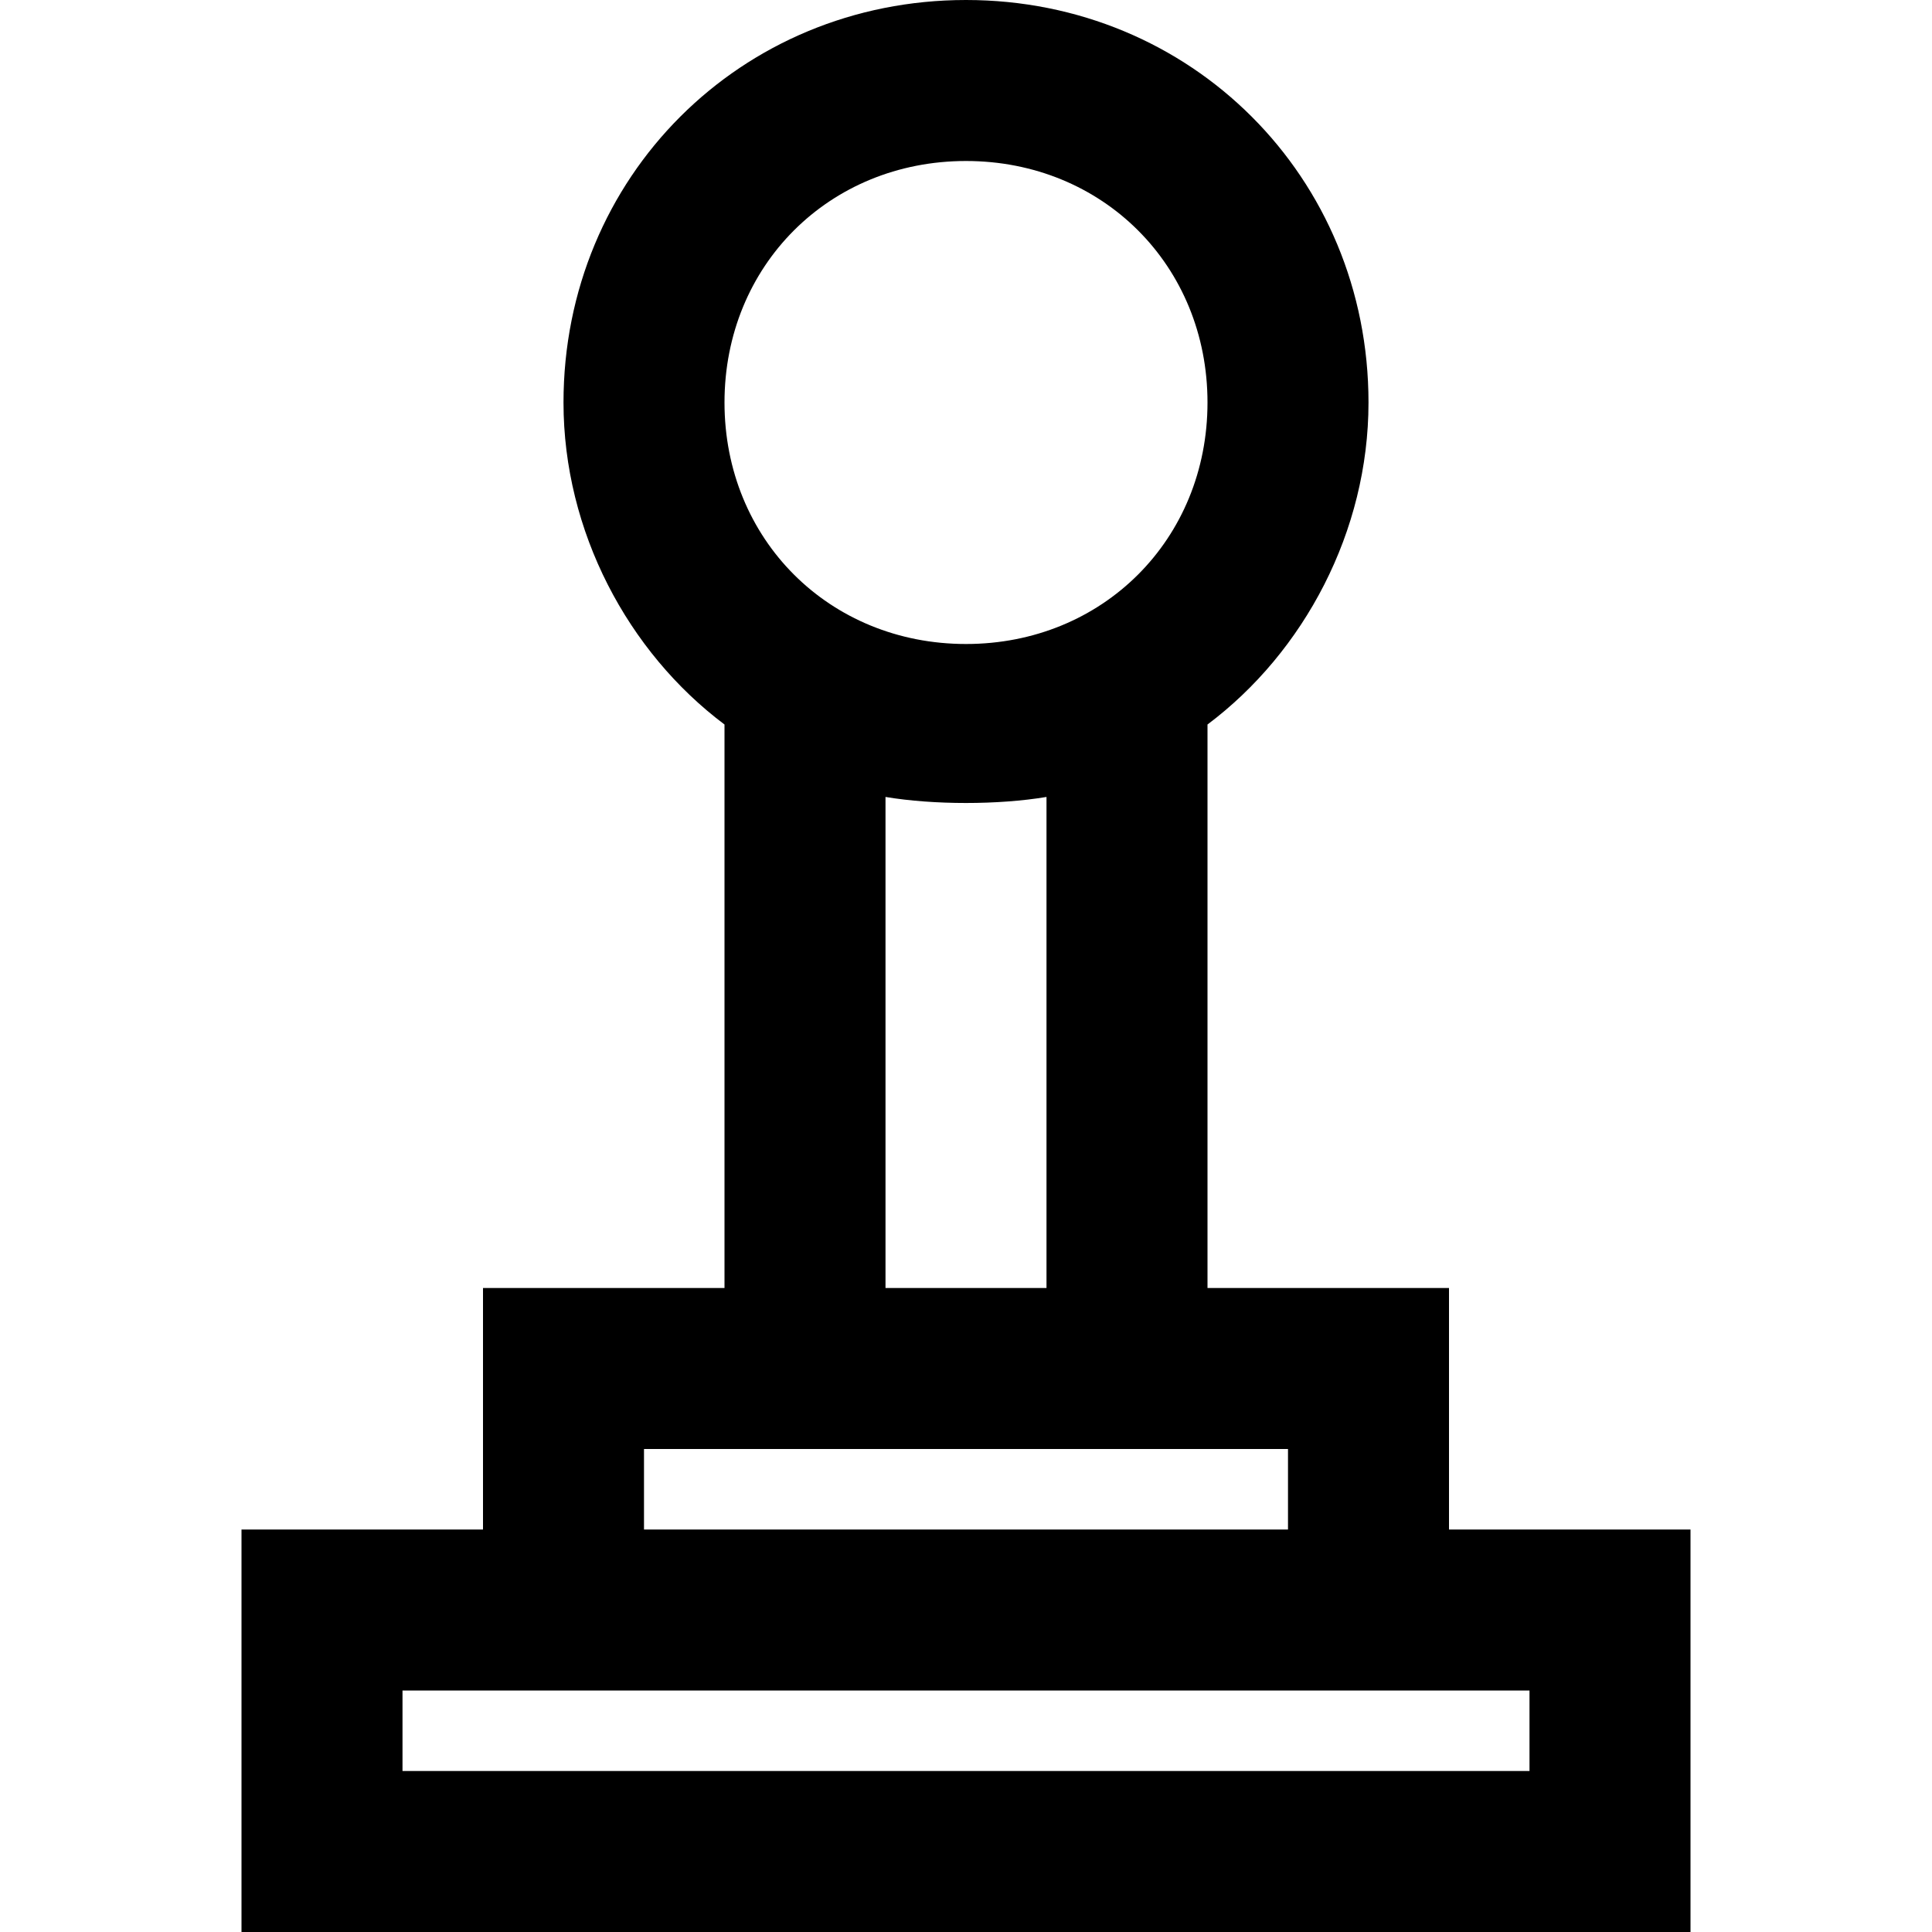 <?xml version="1.0" encoding="utf-8"?>

<!-- Uploaded to: SVG Repo, www.svgrepo.com, Generator: SVG Repo Mixer Tools -->
<svg fill="#000000" height="800px" width="800px" version="1.1" id="XMLID_133_" xmlns="http://www.w3.org/2000/svg" xmlns:xlink="http://www.w3.org/1999/xlink" 
	 viewBox="0 0 24 24" xml:space="preserve">
<g id="manual">
	<g>
		<path d="M21,24H3v-5h3v-3h3V9C7.8,8.1,7,6.6,7,5c0-2.8,2.2-5,5-5s5,2.2,5,5c0,1.6-0.8,3.1-2,4l0,0v7h3v3h3V24z M5,22h14v-1H5V22z
			 M8,19h8v-1H8V19z M11,16h2V9.9c-0.6,0.1-1.4,0.1-2,0V16z M12,2c-1.7,0-3,1.3-3,3s1.3,3,3,3s3-1.3,3-3S13.7,2,12,2z"/>
	</g>
</g>
</svg>